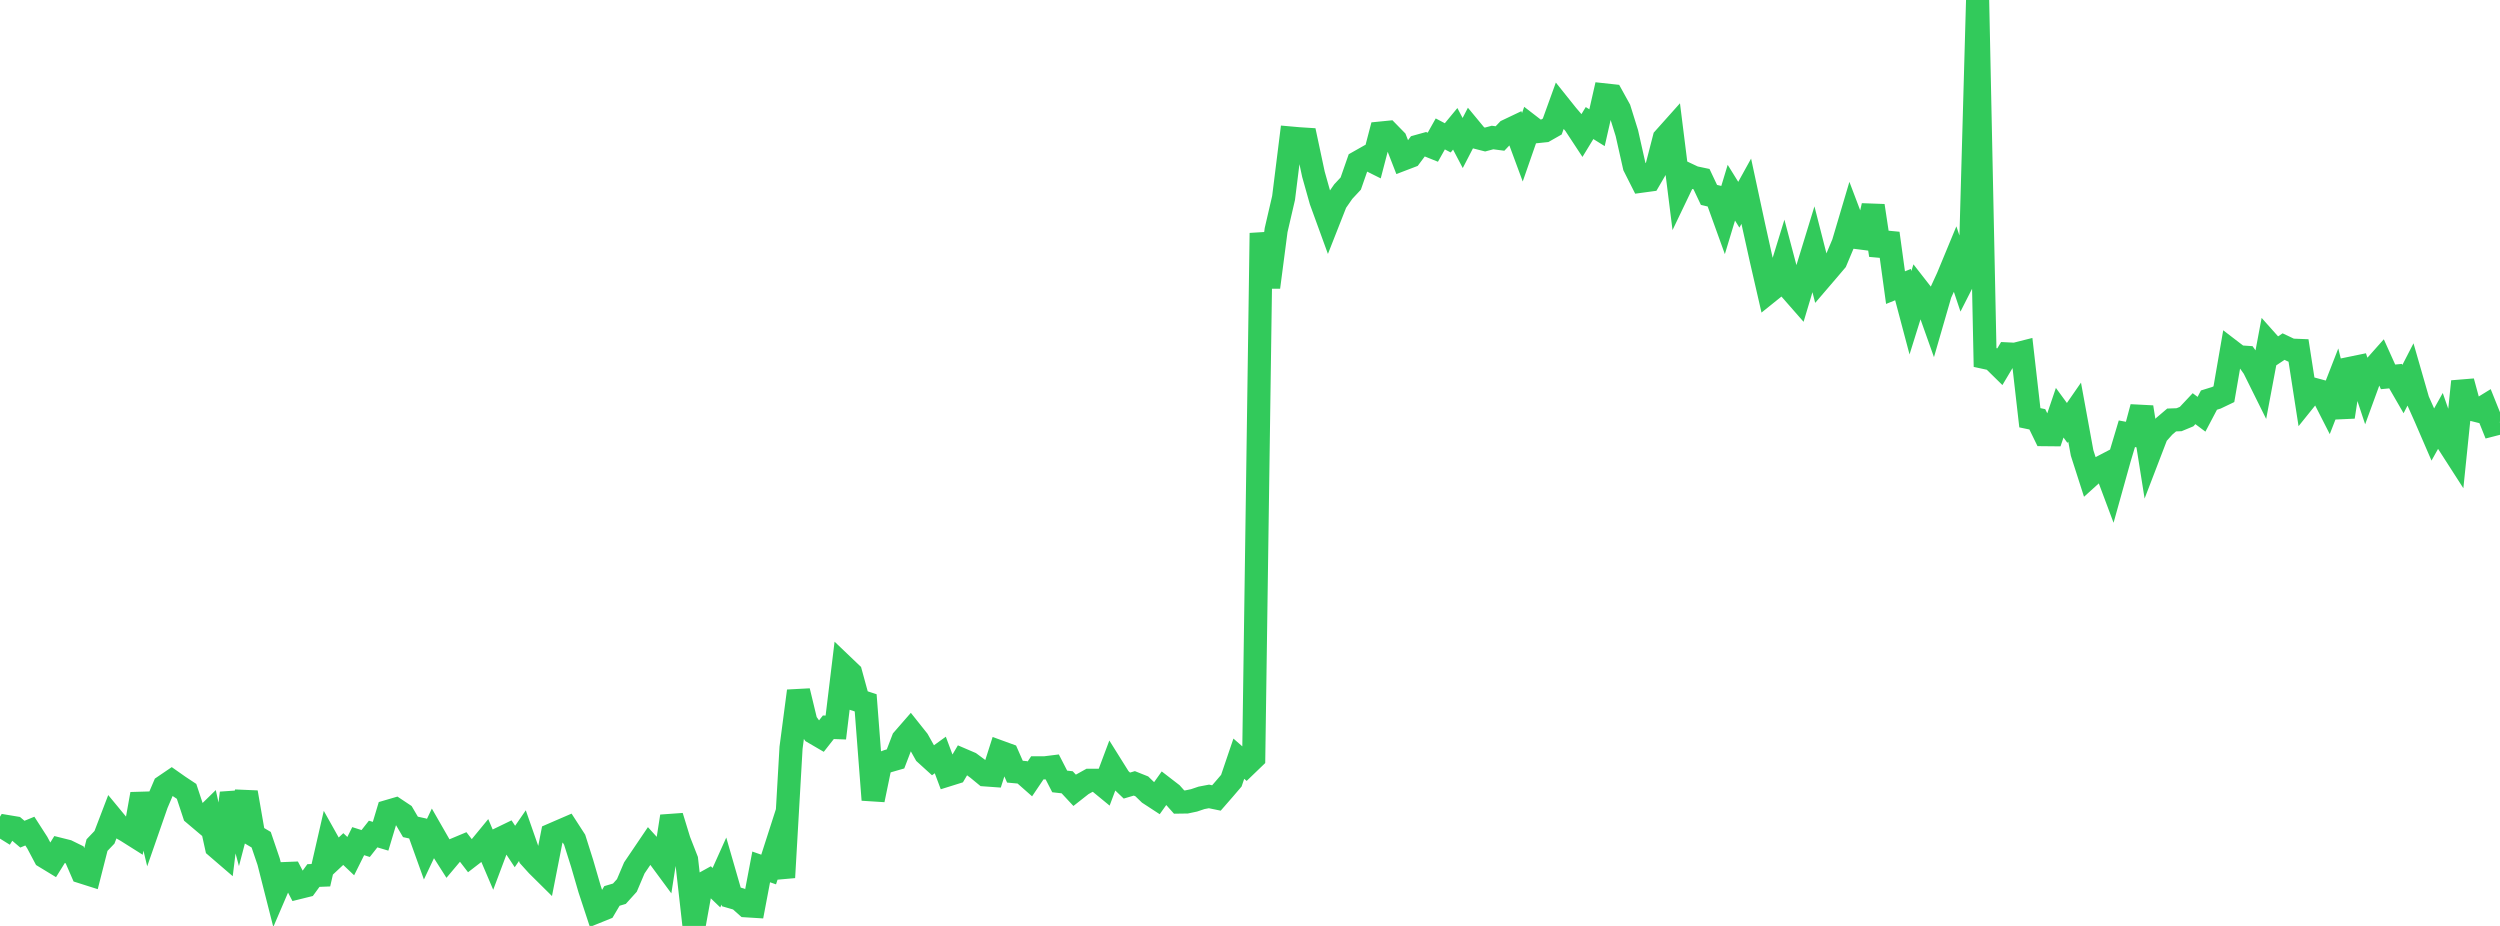<?xml version="1.0" standalone="no"?>
<!DOCTYPE svg PUBLIC "-//W3C//DTD SVG 1.1//EN" "http://www.w3.org/Graphics/SVG/1.1/DTD/svg11.dtd">

<svg width="135" height="50" viewBox="0 0 135 50" preserveAspectRatio="none" 
  xmlns="http://www.w3.org/2000/svg"
  xmlns:xlink="http://www.w3.org/1999/xlink">


<polyline points="0.0, 45.286 0.403, 44.637 0.806, 44.704 1.209, 45.045 1.612, 44.879 2.015, 45.506 2.418, 46.266 2.821, 46.511 3.224, 45.863 3.627, 45.964 4.03, 46.162 4.433, 47.091 4.836, 47.219 5.239, 45.635 5.642, 45.213 6.045, 44.158 6.448, 44.646 6.851, 44.879 7.254, 45.133 7.657, 42.878 8.06, 44.561 8.463, 43.403 8.866, 42.458 9.269, 42.184 9.672, 42.467 10.075, 42.734 10.478, 43.953 10.881, 44.294 11.284, 43.899 11.687, 45.732 12.09, 46.079 12.493, 42.824 12.896, 44.329 13.299, 42.788 13.701, 45.106 14.104, 45.345 14.507, 46.531 14.91, 48.117 15.313, 47.177 15.716, 47.161 16.119, 47.932 16.522, 47.832 16.925, 47.278 17.328, 47.262 17.731, 45.505 18.134, 46.225 18.537, 45.849 18.94, 46.231 19.343, 45.422 19.746, 45.55 20.149, 45.038 20.552, 45.158 20.955, 43.815 21.358, 43.697 21.761, 43.965 22.164, 44.652 22.567, 44.741 22.97, 45.863 23.373, 45.011 23.776, 45.714 24.179, 46.348 24.582, 45.869 24.985, 45.7 25.388, 46.224 25.791, 45.913 26.194, 45.423 26.597, 46.368 27.0, 45.295 27.403, 45.1 27.806, 45.711 28.209, 45.125 28.612, 46.277 29.015, 46.723 29.418, 47.122 29.821, 45.068 30.224, 44.893 30.627, 44.719 31.03, 45.342 31.433, 46.616 31.836, 48.001 32.239, 49.226 32.642, 49.063 33.045, 48.38 33.448, 48.261 33.851, 47.814 34.254, 46.866 34.657, 46.271 35.06, 45.675 35.463, 46.119 35.866, 46.665 36.269, 44.082 36.672, 45.396 37.075, 46.426 37.478, 50.0 37.881, 47.771 38.284, 47.548 38.687, 47.935 39.09, 47.038 39.493, 48.434 39.896, 48.551 40.299, 48.912 40.701, 48.937 41.104, 46.813 41.507, 46.954 41.91, 45.701 42.313, 47.382 42.716, 40.382 43.119, 37.315 43.522, 38.986 43.925, 39.55 44.328, 39.785 44.731, 39.272 45.134, 39.287 45.537, 35.964 45.94, 36.349 46.343, 37.821 46.746, 37.953 47.149, 43.192 47.552, 41.242 47.955, 41.098 48.358, 40.982 48.761, 39.932 49.164, 39.469 49.567, 39.975 49.97, 40.695 50.373, 41.061 50.776, 40.769 51.179, 41.847 51.582, 41.721 51.985, 41.039 52.388, 41.212 52.791, 41.51 53.194, 41.842 53.597, 41.871 54.0, 40.607 54.403, 40.754 54.806, 41.67 55.209, 41.707 55.612, 42.062 56.015, 41.464 56.418, 41.464 56.821, 41.414 57.224, 42.198 57.627, 42.243 58.03, 42.676 58.433, 42.359 58.836, 42.135 59.239, 42.135 59.642, 42.466 60.045, 41.391 60.448, 42.035 60.851, 42.421 61.254, 42.302 61.657, 42.463 62.06, 42.853 62.463, 43.116 62.866, 42.549 63.269, 42.86 63.672, 43.311 64.075, 43.305 64.478, 43.22 64.881, 43.084 65.284, 43.007 65.687, 43.09 66.09, 42.628 66.493, 42.157 66.896, 40.969 67.299, 41.322 67.701, 40.935 68.104, 12.586 68.507, 15.509 68.91, 12.426 69.313, 10.689 69.716, 7.456 70.119, 7.492 70.522, 7.518 70.925, 9.408 71.328, 10.842 71.731, 11.949 72.134, 10.925 72.537, 10.345 72.94, 9.913 73.343, 8.757 73.746, 8.529 74.149, 8.73 74.552, 7.186 74.955, 7.146 75.358, 7.558 75.761, 8.594 76.164, 8.44 76.567, 7.9 76.97, 7.788 77.373, 7.95 77.776, 7.232 78.179, 7.444 78.582, 6.956 78.985, 7.723 79.388, 6.944 79.791, 7.431 80.194, 7.534 80.597, 7.426 81.0, 7.479 81.403, 7.054 81.806, 6.862 82.209, 7.951 82.612, 6.793 83.015, 7.104 83.418, 7.062 83.821, 6.833 84.224, 5.719 84.627, 6.223 85.03, 6.693 85.433, 7.306 85.836, 6.645 86.239, 6.896 86.642, 5.124 87.045, 5.168 87.448, 5.897 87.851, 7.19 88.254, 8.981 88.657, 9.78 89.06, 9.725 89.463, 9.033 89.866, 7.469 90.269, 7.018 90.672, 10.237 91.075, 9.396 91.478, 9.586 91.881, 9.671 92.284, 10.525 92.687, 10.62 93.09, 11.737 93.493, 10.405 93.896, 11.055 94.299, 10.326 94.701, 12.195 95.104, 14.014 95.507, 15.768 95.91, 15.444 96.313, 14.134 96.716, 15.656 97.119, 16.116 97.522, 14.77 97.925, 13.456 98.328, 15.036 98.731, 14.566 99.134, 14.091 99.537, 13.133 99.94, 11.773 100.343, 12.835 100.746, 12.886 101.149, 11.109 101.552, 13.779 101.955, 12.6 102.358, 15.532 102.761, 15.369 103.164, 16.888 103.567, 15.599 103.97, 16.116 104.373, 17.249 104.776, 15.856 105.179, 14.98 105.582, 14.006 105.985, 15.211 106.388, 14.417 106.791, 0.0 107.194, 19.307 107.597, 19.394 108.0, 19.79 108.403, 19.112 108.806, 19.132 109.209, 19.03 109.612, 22.559 110.015, 22.643 110.418, 23.47 110.821, 23.474 111.224, 22.287 111.627, 22.838 112.03, 22.256 112.433, 24.458 112.836, 25.713 113.239, 25.349 113.642, 25.139 114.045, 26.215 114.448, 24.77 114.851, 23.422 115.254, 23.498 115.657, 21.987 116.06, 24.523 116.463, 23.473 116.866, 23.022 117.269, 22.679 117.672, 22.664 118.075, 22.497 118.478, 22.068 118.881, 22.37 119.284, 21.605 119.687, 21.48 120.09, 21.287 120.493, 18.96 120.896, 19.269 121.299, 19.296 121.701, 19.862 122.104, 20.674 122.507, 18.532 122.91, 18.984 123.313, 18.716 123.716, 18.907 124.119, 18.923 124.522, 21.518 124.925, 21.017 125.328, 21.126 125.731, 21.917 126.134, 20.882 126.537, 22.513 126.94, 19.884 127.343, 19.801 127.746, 21.014 128.149, 19.911 128.552, 19.457 128.955, 20.351 129.358, 20.312 129.761, 21.01 130.164, 20.226 130.567, 21.626 130.97, 22.531 131.373, 23.463 131.776, 22.741 132.179, 23.898 132.582, 24.525 132.985, 20.599 133.388, 22.082 133.791, 22.182 134.194, 21.934 134.597, 22.938 135.0, 22.834" fill="none" stroke="#32ca5b" stroke-width="1.25"/>

</svg>